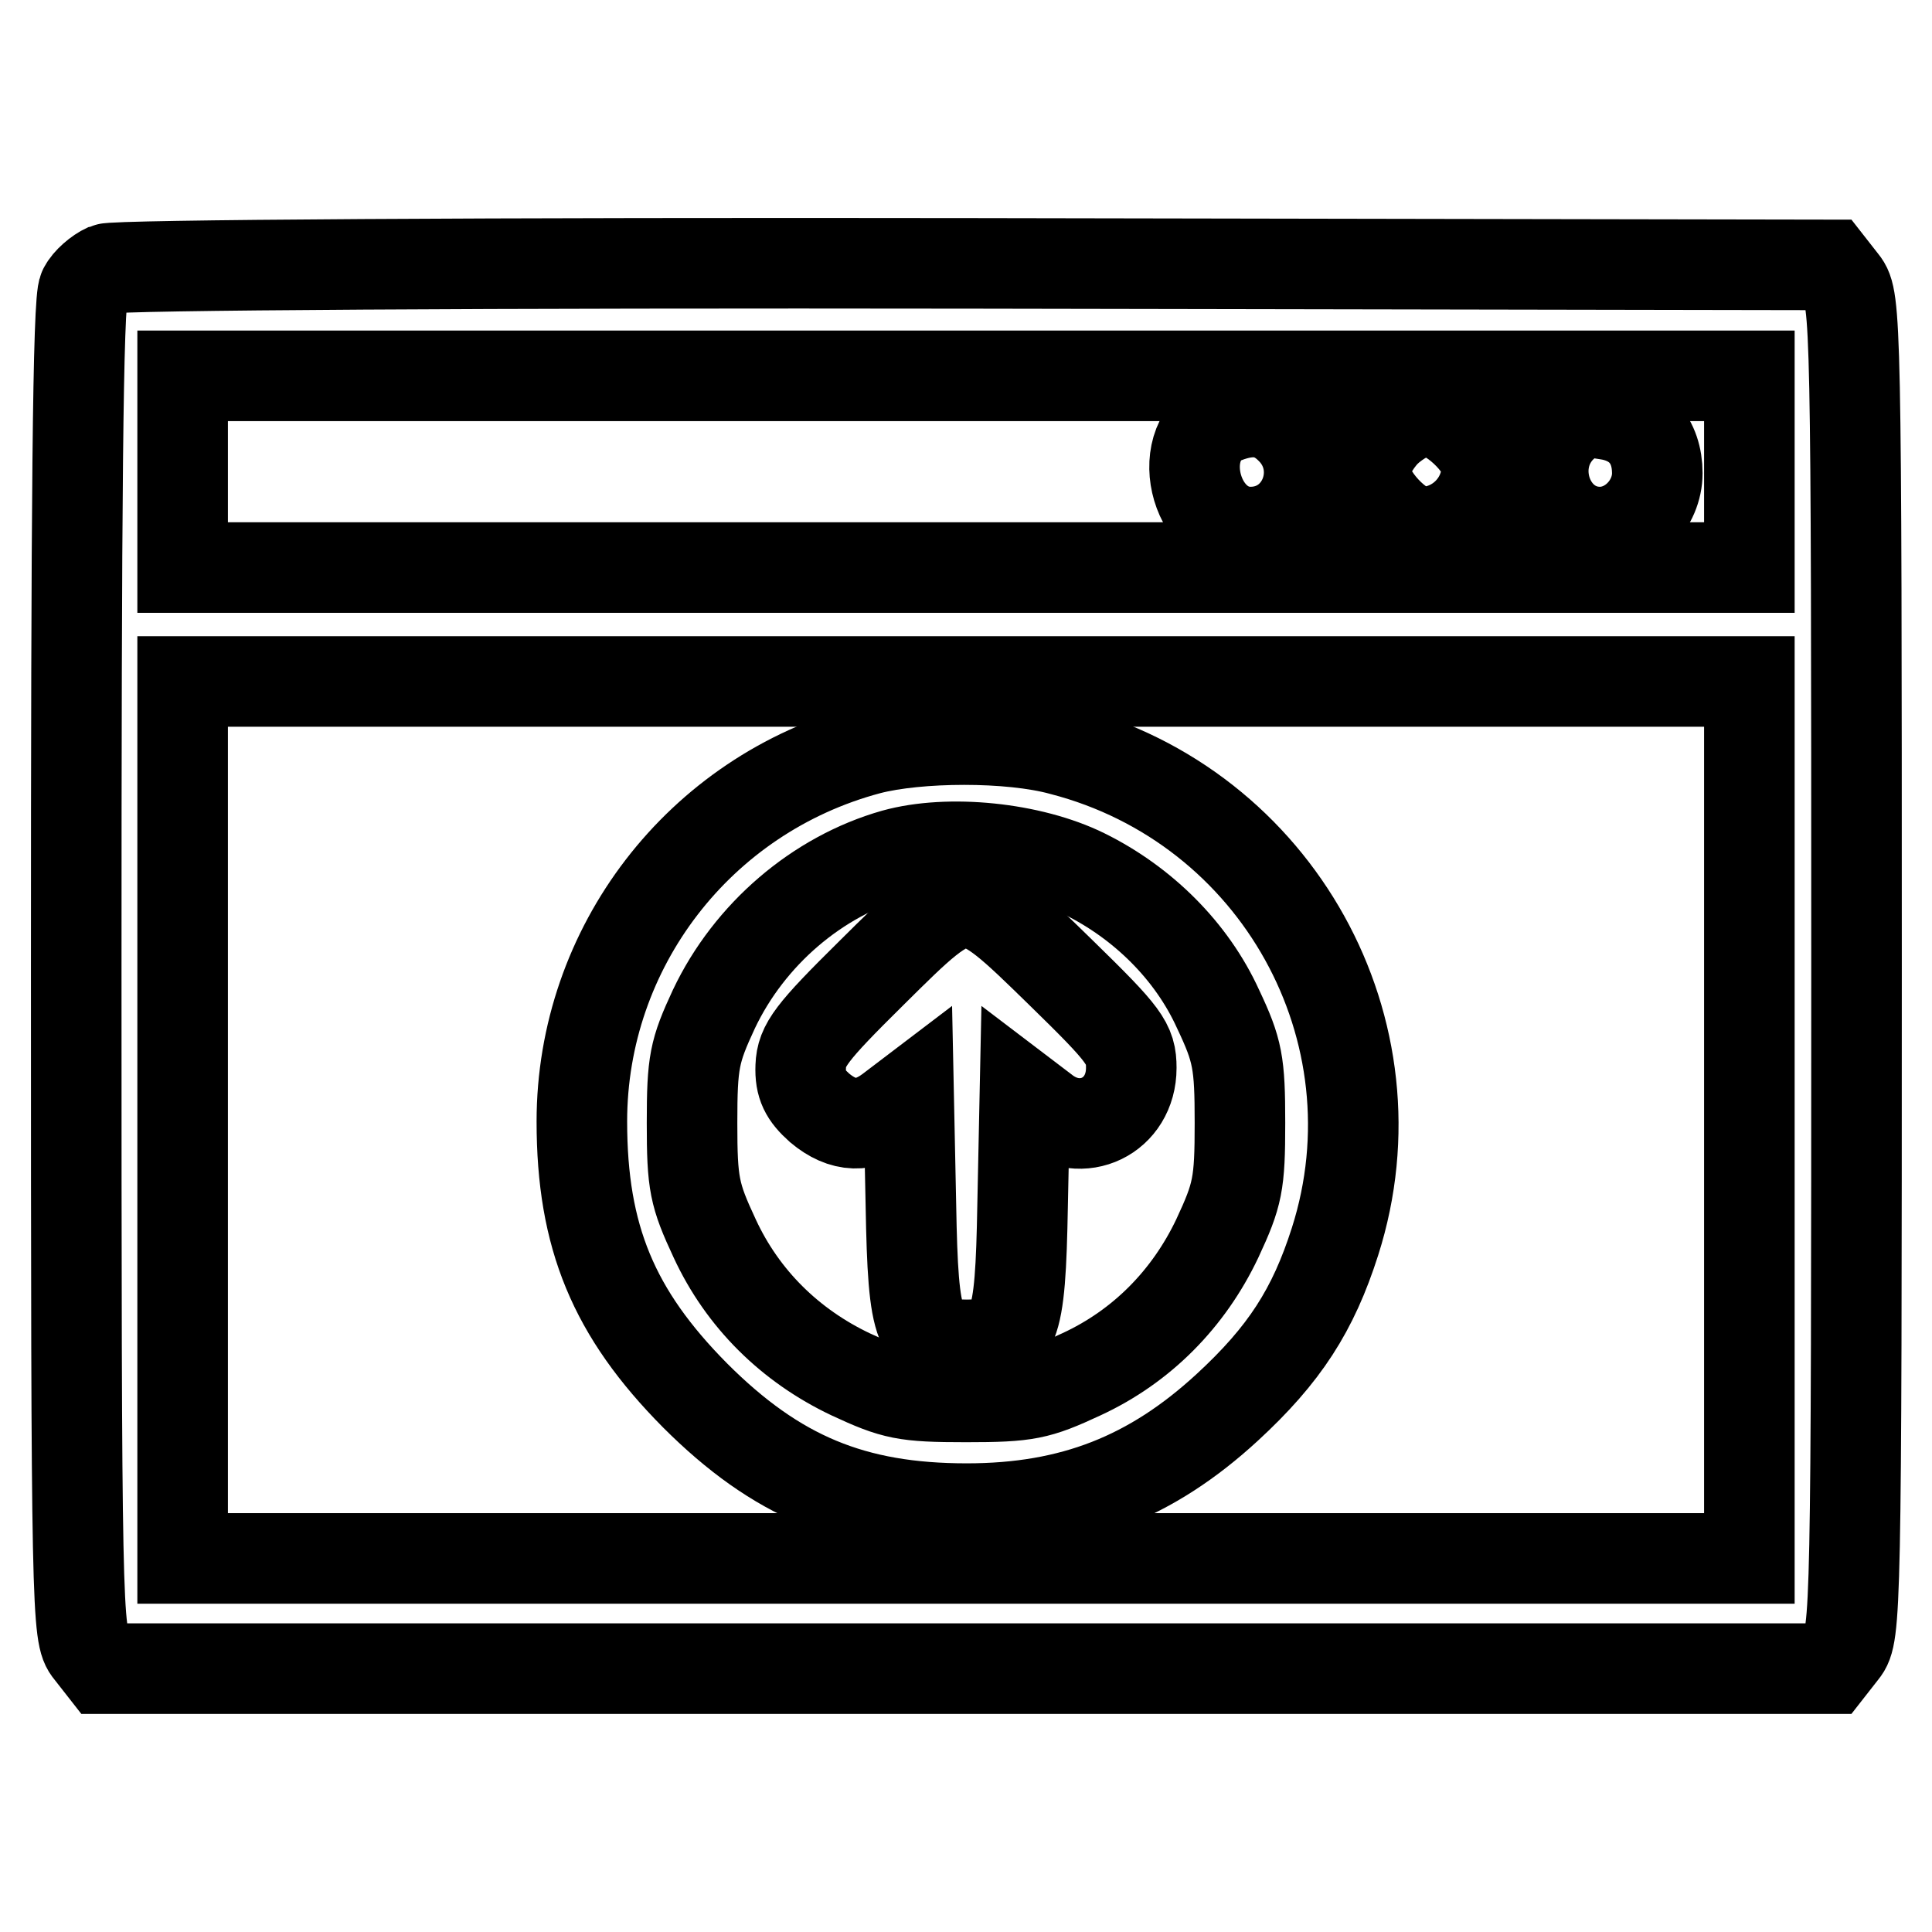 <?xml version="1.0" encoding="utf-8"?>
<!-- Svg Vector Icons : http://www.onlinewebfonts.com/icon -->
<!DOCTYPE svg PUBLIC "-//W3C//DTD SVG 1.1//EN" "http://www.w3.org/Graphics/SVG/1.1/DTD/svg11.dtd">
<svg version="1.1" xmlns="http://www.w3.org/2000/svg" xmlns:xlink="http://www.w3.org/1999/xlink" x="0px" y="0px" viewBox="0 0 256 256" enable-background="new 0 0 256 256" xml:space="preserve">
<g><g><g><path stroke-width="12" fill-opacity="0" stroke="#000000"  d="M14.1,35.6c-1.1,0.5-2.5,1.7-3,2.7c-0.8,1.2-1,29.5-1,90.1c0,85.4,0.1,88.4,1.8,90.4l1.8,2.3H128h114.4l1.8-2.3c1.7-2.1,1.8-5,1.8-90.7c0-85.7-0.1-88.6-1.8-90.7l-1.8-2.3l-113.2-0.2C65.2,34.8,15.3,35.1,14.1,35.6z M231.8,62.5v12.7H128H24.2V62.5V49.8H128h103.8V62.5z M231.8,148.4v58.1H128H24.2v-58.1V90.3H128h103.8V148.4z"/><path stroke-width="12" fill-opacity="0" stroke="#000000"  d="M162.3,55.4c-7,2.8-4.2,15.1,3.4,15.1c7.1,0,10.4-8.7,5.3-13.7C168.6,54.4,165.9,54,162.3,55.4z"/><path stroke-width="12" fill-opacity="0" stroke="#000000"  d="M183.6,57.2c-1.6,1.7-2.7,3.8-2.7,5.3c0,3,4.6,8,7.5,8c4.7,0,8.6-3.9,8.6-8.6c0-2.8-5-7.5-8-7.5C187.4,54.5,185.3,55.6,183.6,57.2z"/><path stroke-width="12" fill-opacity="0" stroke="#000000"  d="M206.9,56.6c-5,5-1.7,13.9,5.1,13.9c4.1,0,7.6-3.7,7.6-7.8c0-4.3-2.5-7.2-6.8-7.8C209.9,54.4,208.9,54.7,206.9,56.6z"/><path stroke-width="12" fill-opacity="0" stroke="#000000"  d="M115.1,99.3c-22.5,6-38,26.3-38,49.3c0,15.3,4.2,25.4,15,36.3c10.8,10.8,21,15,36,15c14,0,24.5-4.2,34.5-13.4c7.6-7,11.4-12.9,14.3-22c8.9-27.9-7.6-57.7-36.2-65.1C133.8,97.5,121.6,97.6,115.1,99.3z M143.7,115.8c7.7,3.8,14.2,10.2,17.7,17.9c2.6,5.5,2.9,7.1,2.9,15.1c0,8.1-0.3,9.5-3,15.3c-3.8,8-10,14.3-18,18c-5.8,2.7-7.2,3-15.3,3s-9.5-0.3-15.3-3c-8-3.8-14.3-10-18-18c-2.7-5.8-3-7.2-3-15.3s0.3-9.5,2.9-15.1c4.7-9.9,13.7-17.6,23.9-20.5C125.7,111.2,136.6,112.3,143.7,115.8z"/><path stroke-width="12" fill-opacity="0" stroke="#000000"  d="M115.5,128.9c-8,7.9-9.3,9.6-9.4,12.4c-0.1,2.5,0.6,3.8,2.5,5.5c3.1,2.6,6.1,2.7,9.3,0.3l2.5-1.9l0.3,14.5c0.3,16.7,1,18.5,7.4,18.5s7.1-1.8,7.4-18.5l0.3-14.5l2.5,1.9c5,4,11.6,0.8,11.6-5.6c0-3.2-0.8-4.3-9.3-12.6C127.9,116.5,128,116.5,115.5,128.9z"/></g></g></g>
</svg>